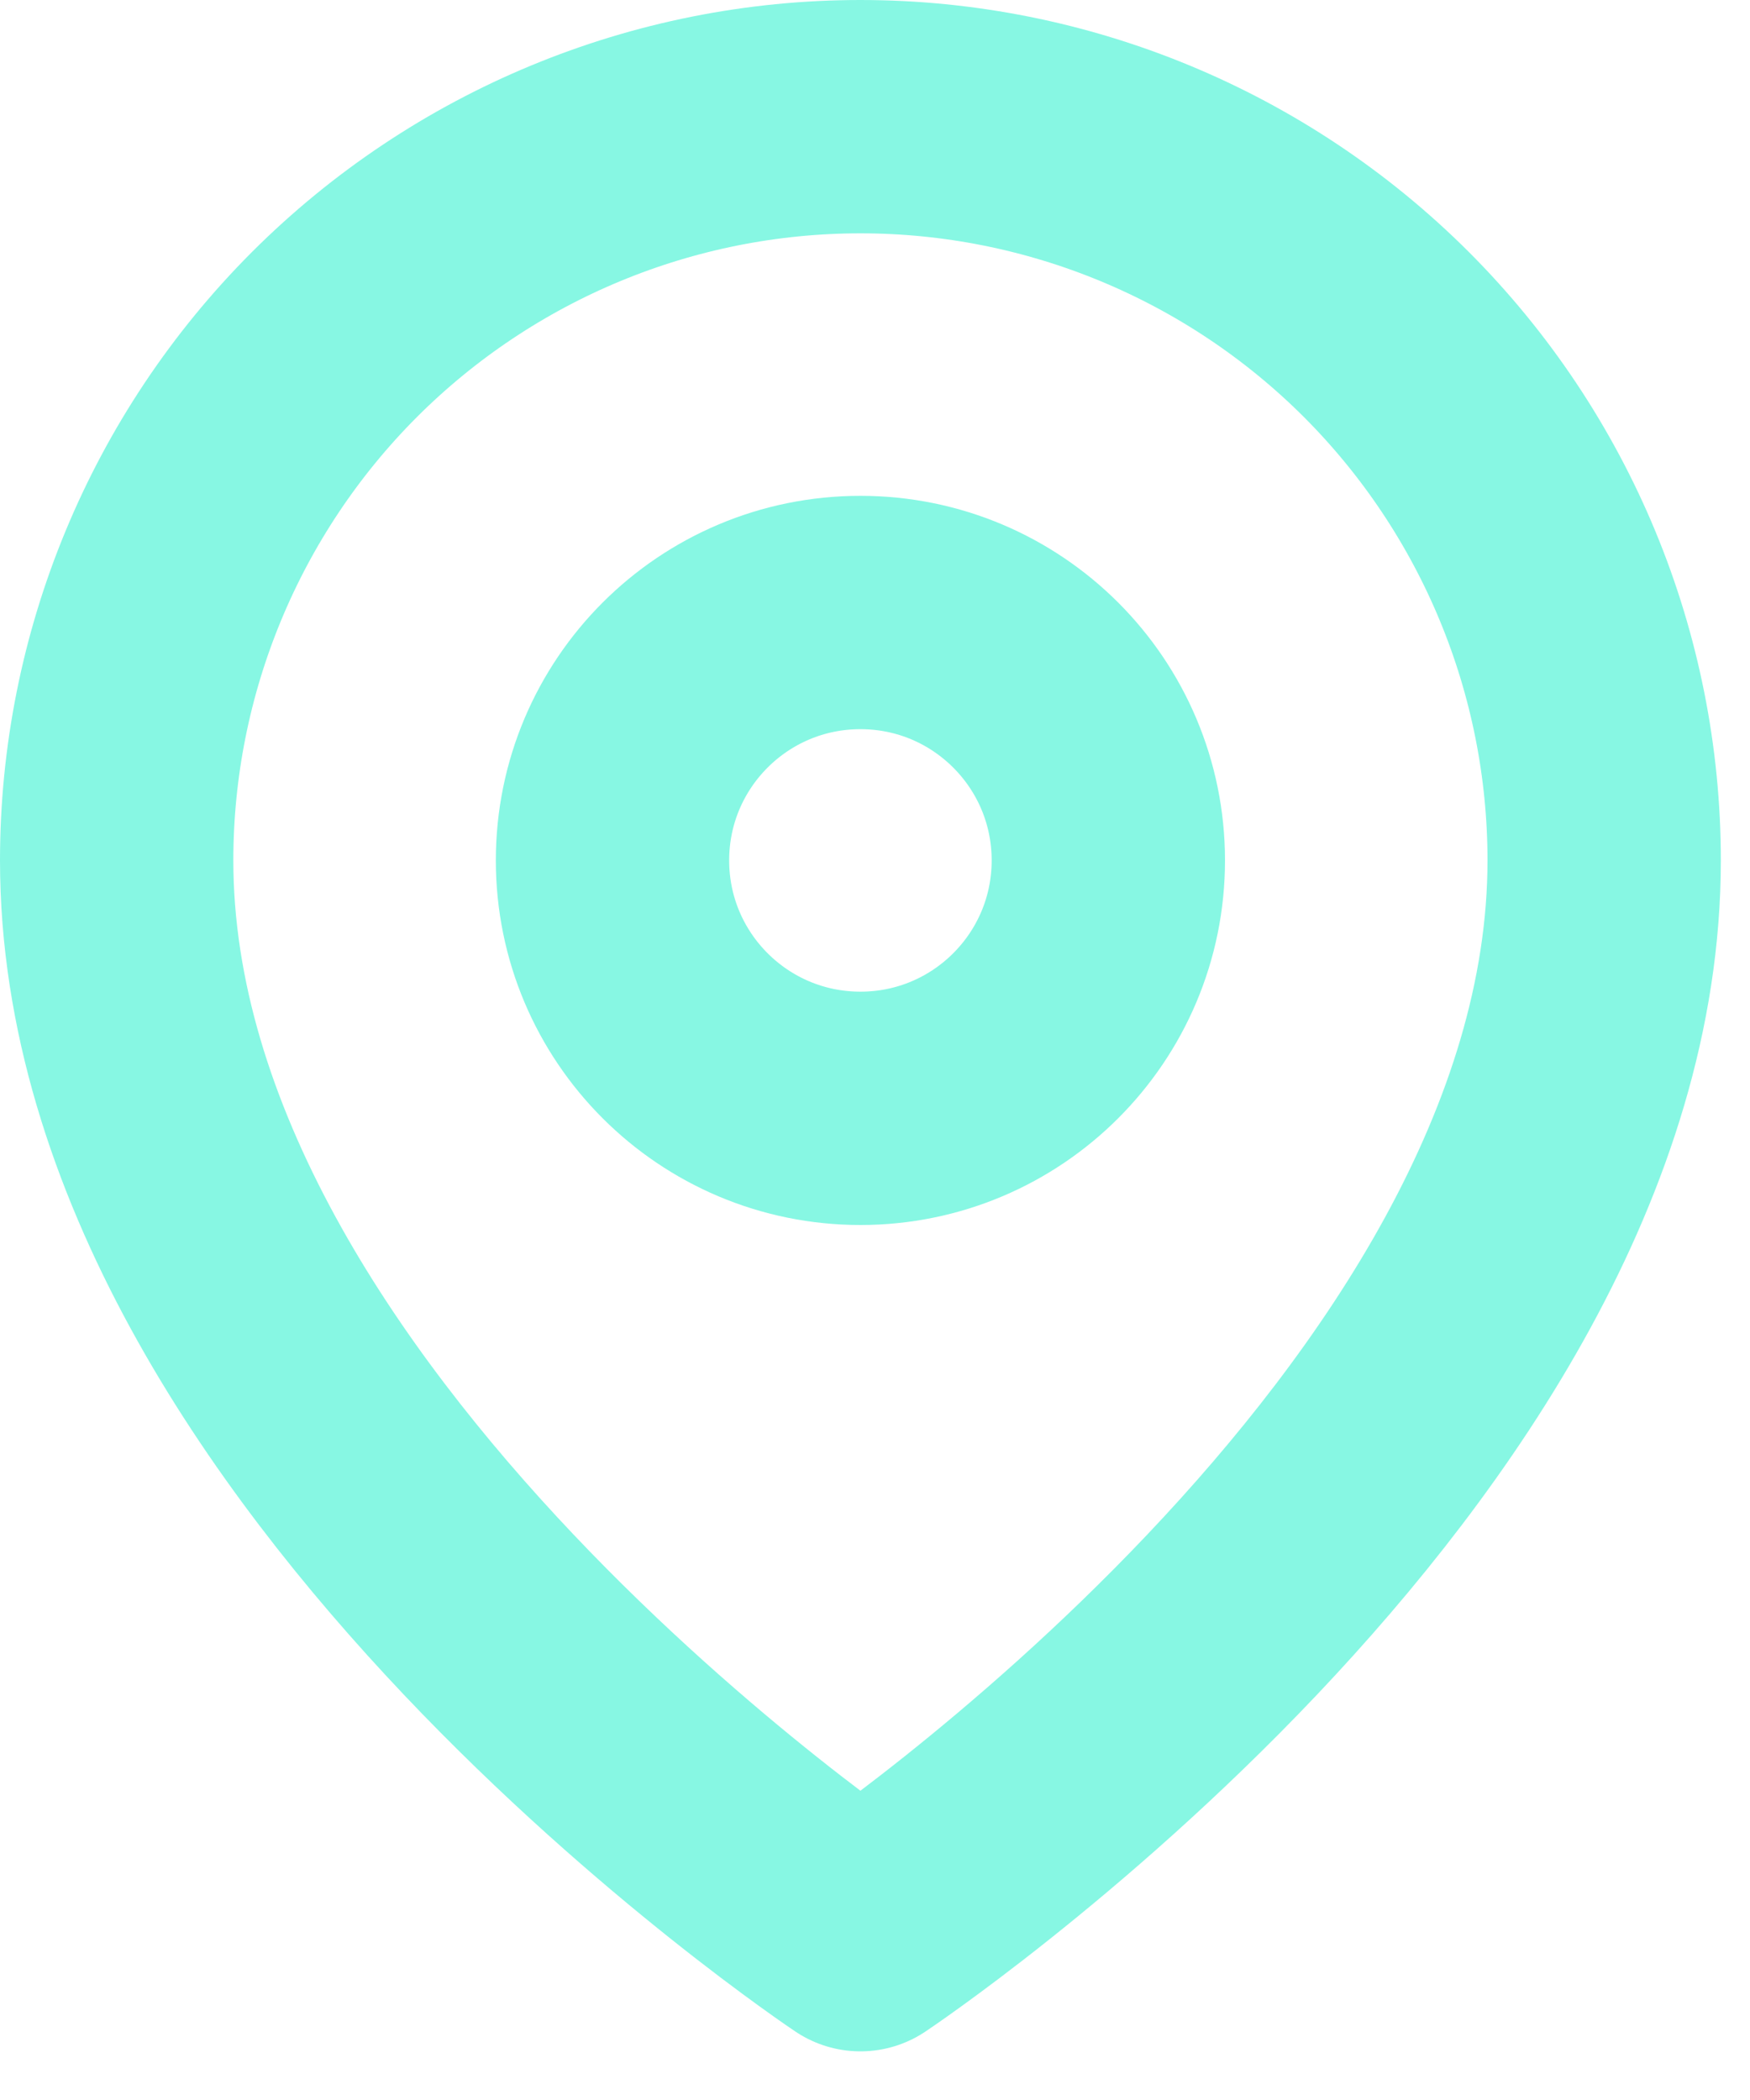 <svg width="15" height="18" viewBox="0 0 15 18" fill="none" xmlns="http://www.w3.org/2000/svg">
<path d="M13.75 7.375C13.75 12.333 7.375 16.583 7.375 16.583C7.375 16.583 1 12.333 1 7.375C1 5.684 1.672 4.063 2.867 2.867C4.063 1.672 5.684 1 7.375 1C9.066 1 10.687 1.672 11.883 2.867C13.078 4.063 13.75 5.684 13.75 7.375Z" stroke="#87F7E3" stroke-width="2" stroke-linecap="round" stroke-linejoin="round"/>
<path d="M7.375 9.5C8.549 9.5 9.5 8.549 9.5 7.375C9.5 6.201 8.549 5.25 7.375 5.25C6.201 5.25 5.25 6.201 5.25 7.375C5.25 8.549 6.201 9.5 7.375 9.5Z" stroke="#87F7E3" stroke-width="2" stroke-linecap="round" stroke-linejoin="round"/>
</svg>
